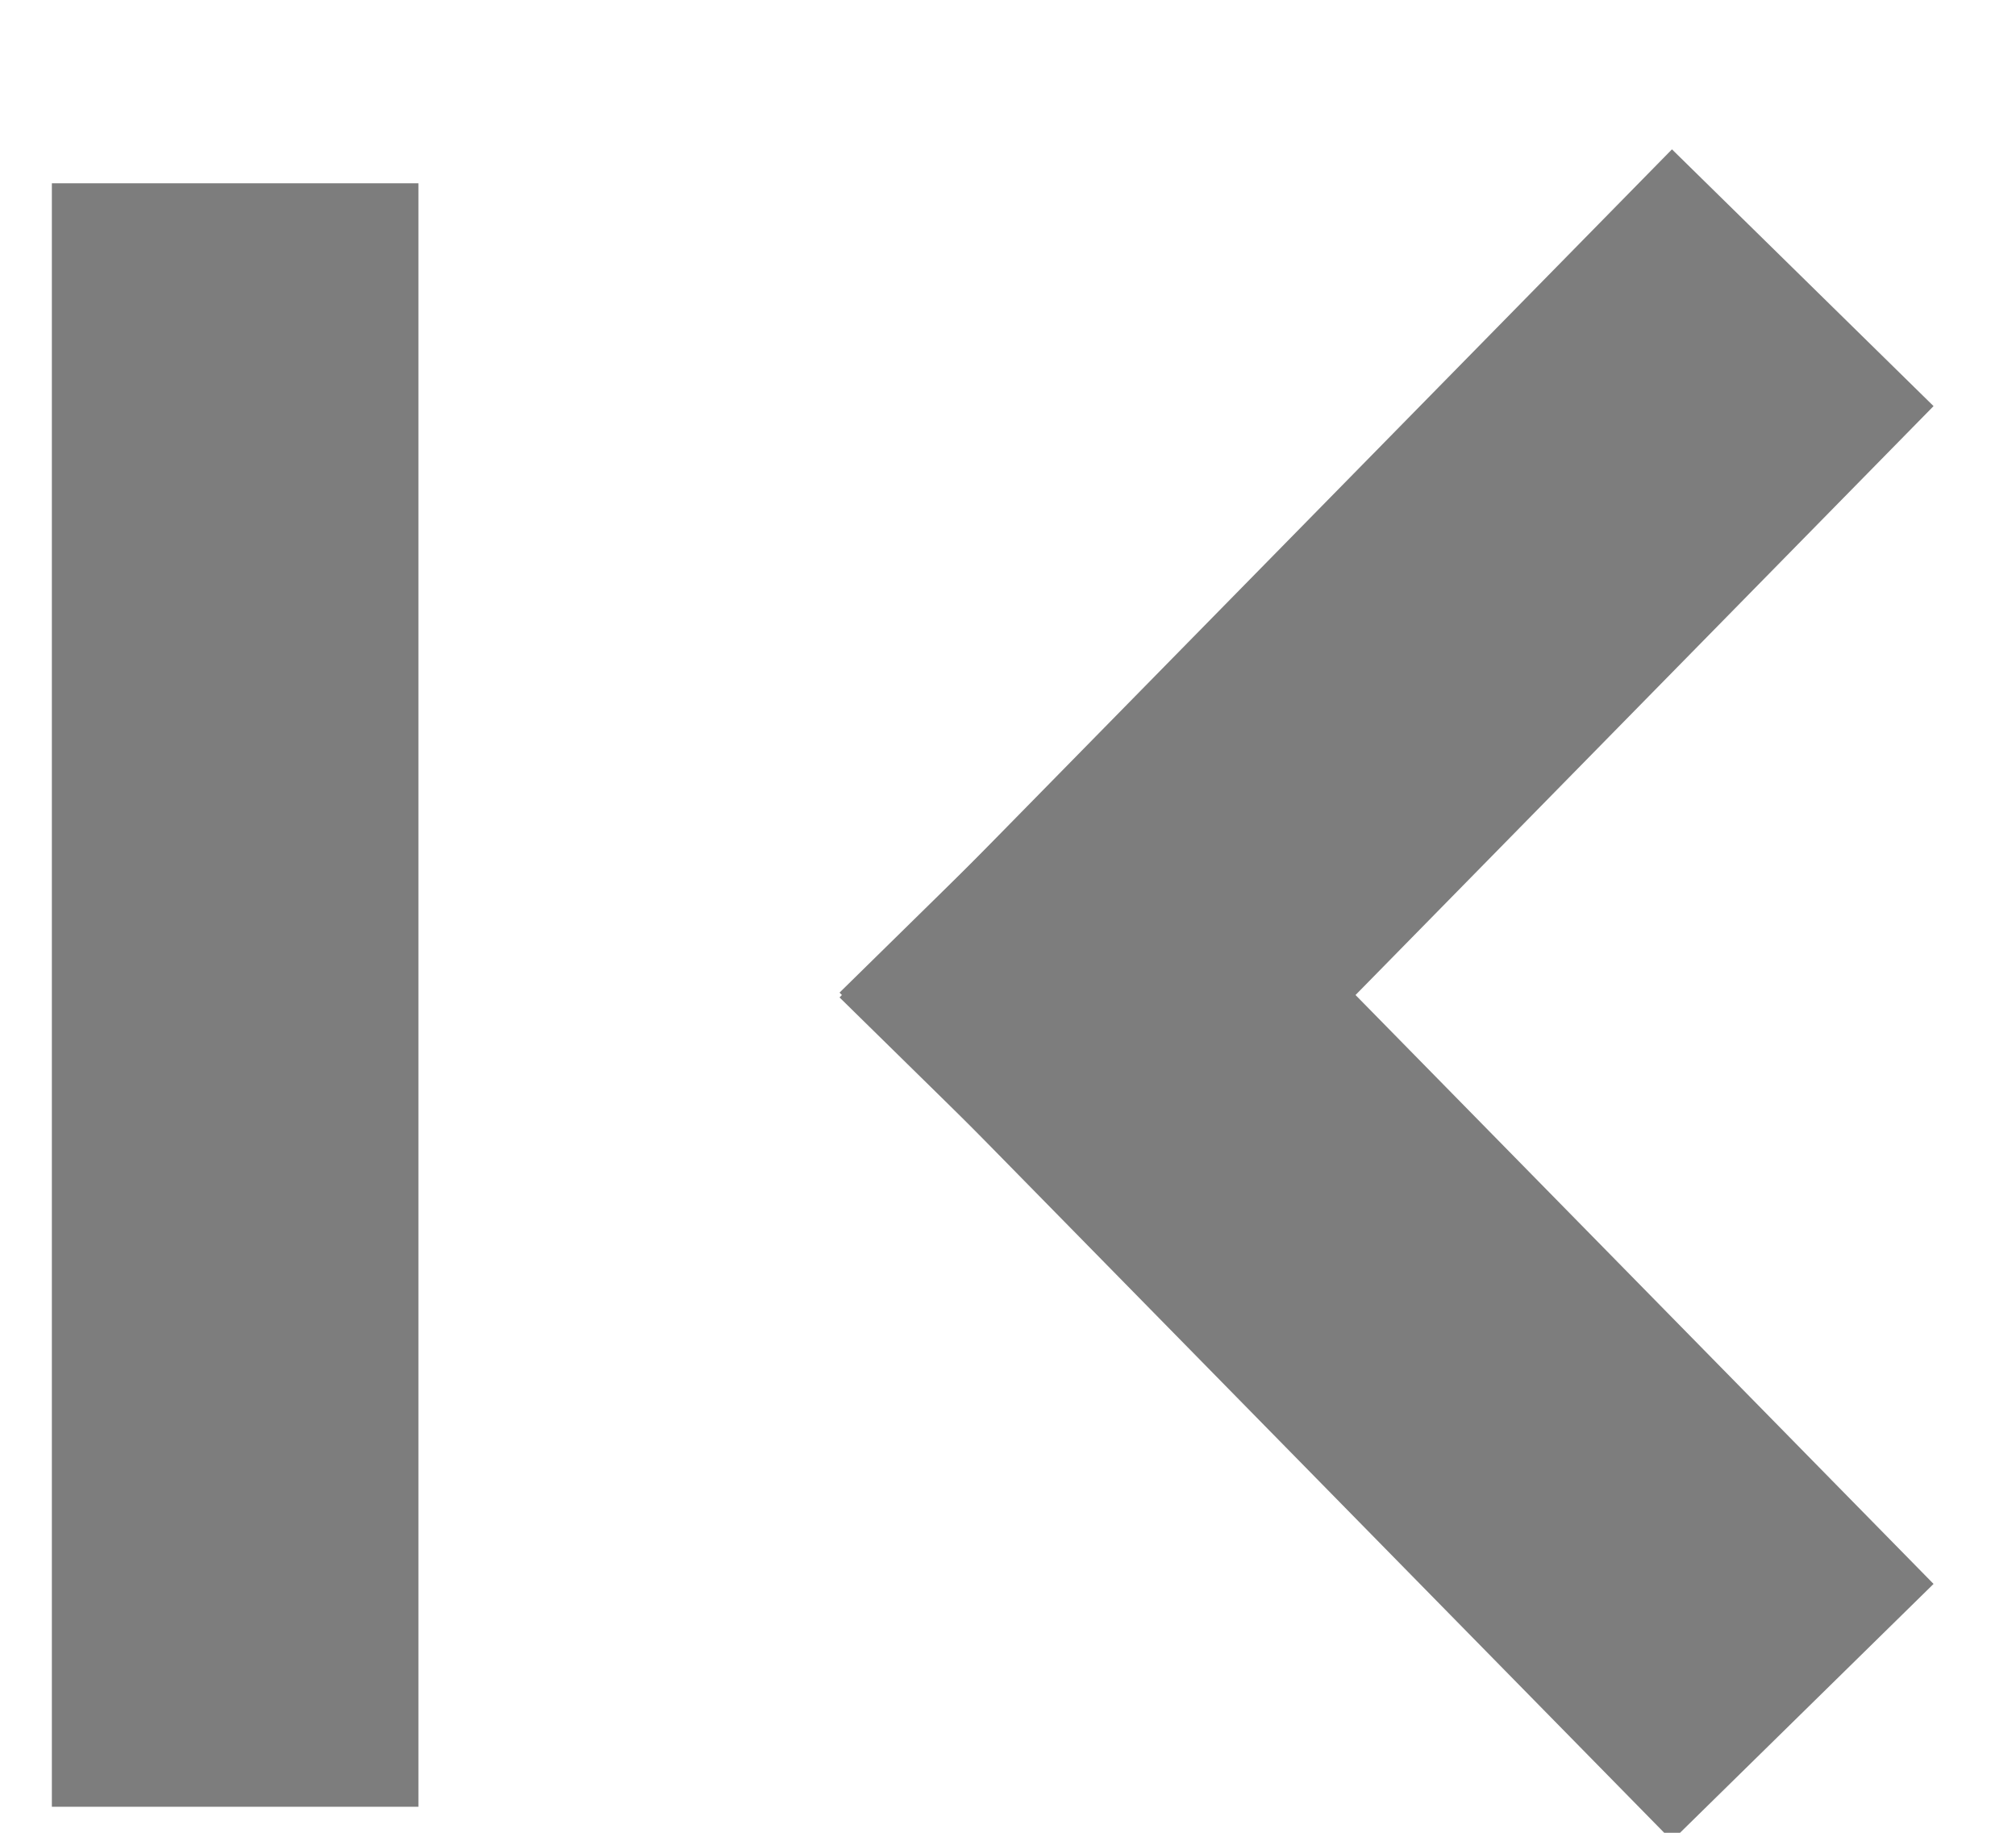 <?xml version="1.0" encoding="UTF-8" standalone="no"?>
<svg width="11px" height="10px" viewBox="0 0 11 10" version="1.1" xmlns="http://www.w3.org/2000/svg" xmlns:xlink="http://www.w3.org/1999/xlink">
    <!-- Generator: Sketch 3.6.1 (26313) - http://www.bohemiancoding.com/sketch -->
    <title>Line + Line Copy 7</title>
    <desc>Created with Sketch.</desc>
    <defs></defs>
    <g id="Page-1" stroke="none" stroke-width="1" fill="none" fill-rule="evenodd" stroke-linecap="square">
        <g id="Line-+-Line-Copy-5-+-Line-+-Line-Copy-6" transform="translate(0, 1)" stroke="#7D7D7D" stroke-width="2">
            <g id="Line-+-Line-Copy-7" transform="translate(4.744, 5) rotate(-180) translate(-4.744, -5) translate(0.128, 1)">
                <path d="M0.224,1.371 L3.365,4.571" id="Line"></path>
                <path d="M8.077,8 L8.077,1.142" id="Line"></path>
                <path d="M3.365,4.571 L0.224,7.771" id="Line-Copy-5"></path>
            </g>
        </g>
    </g>
</svg>